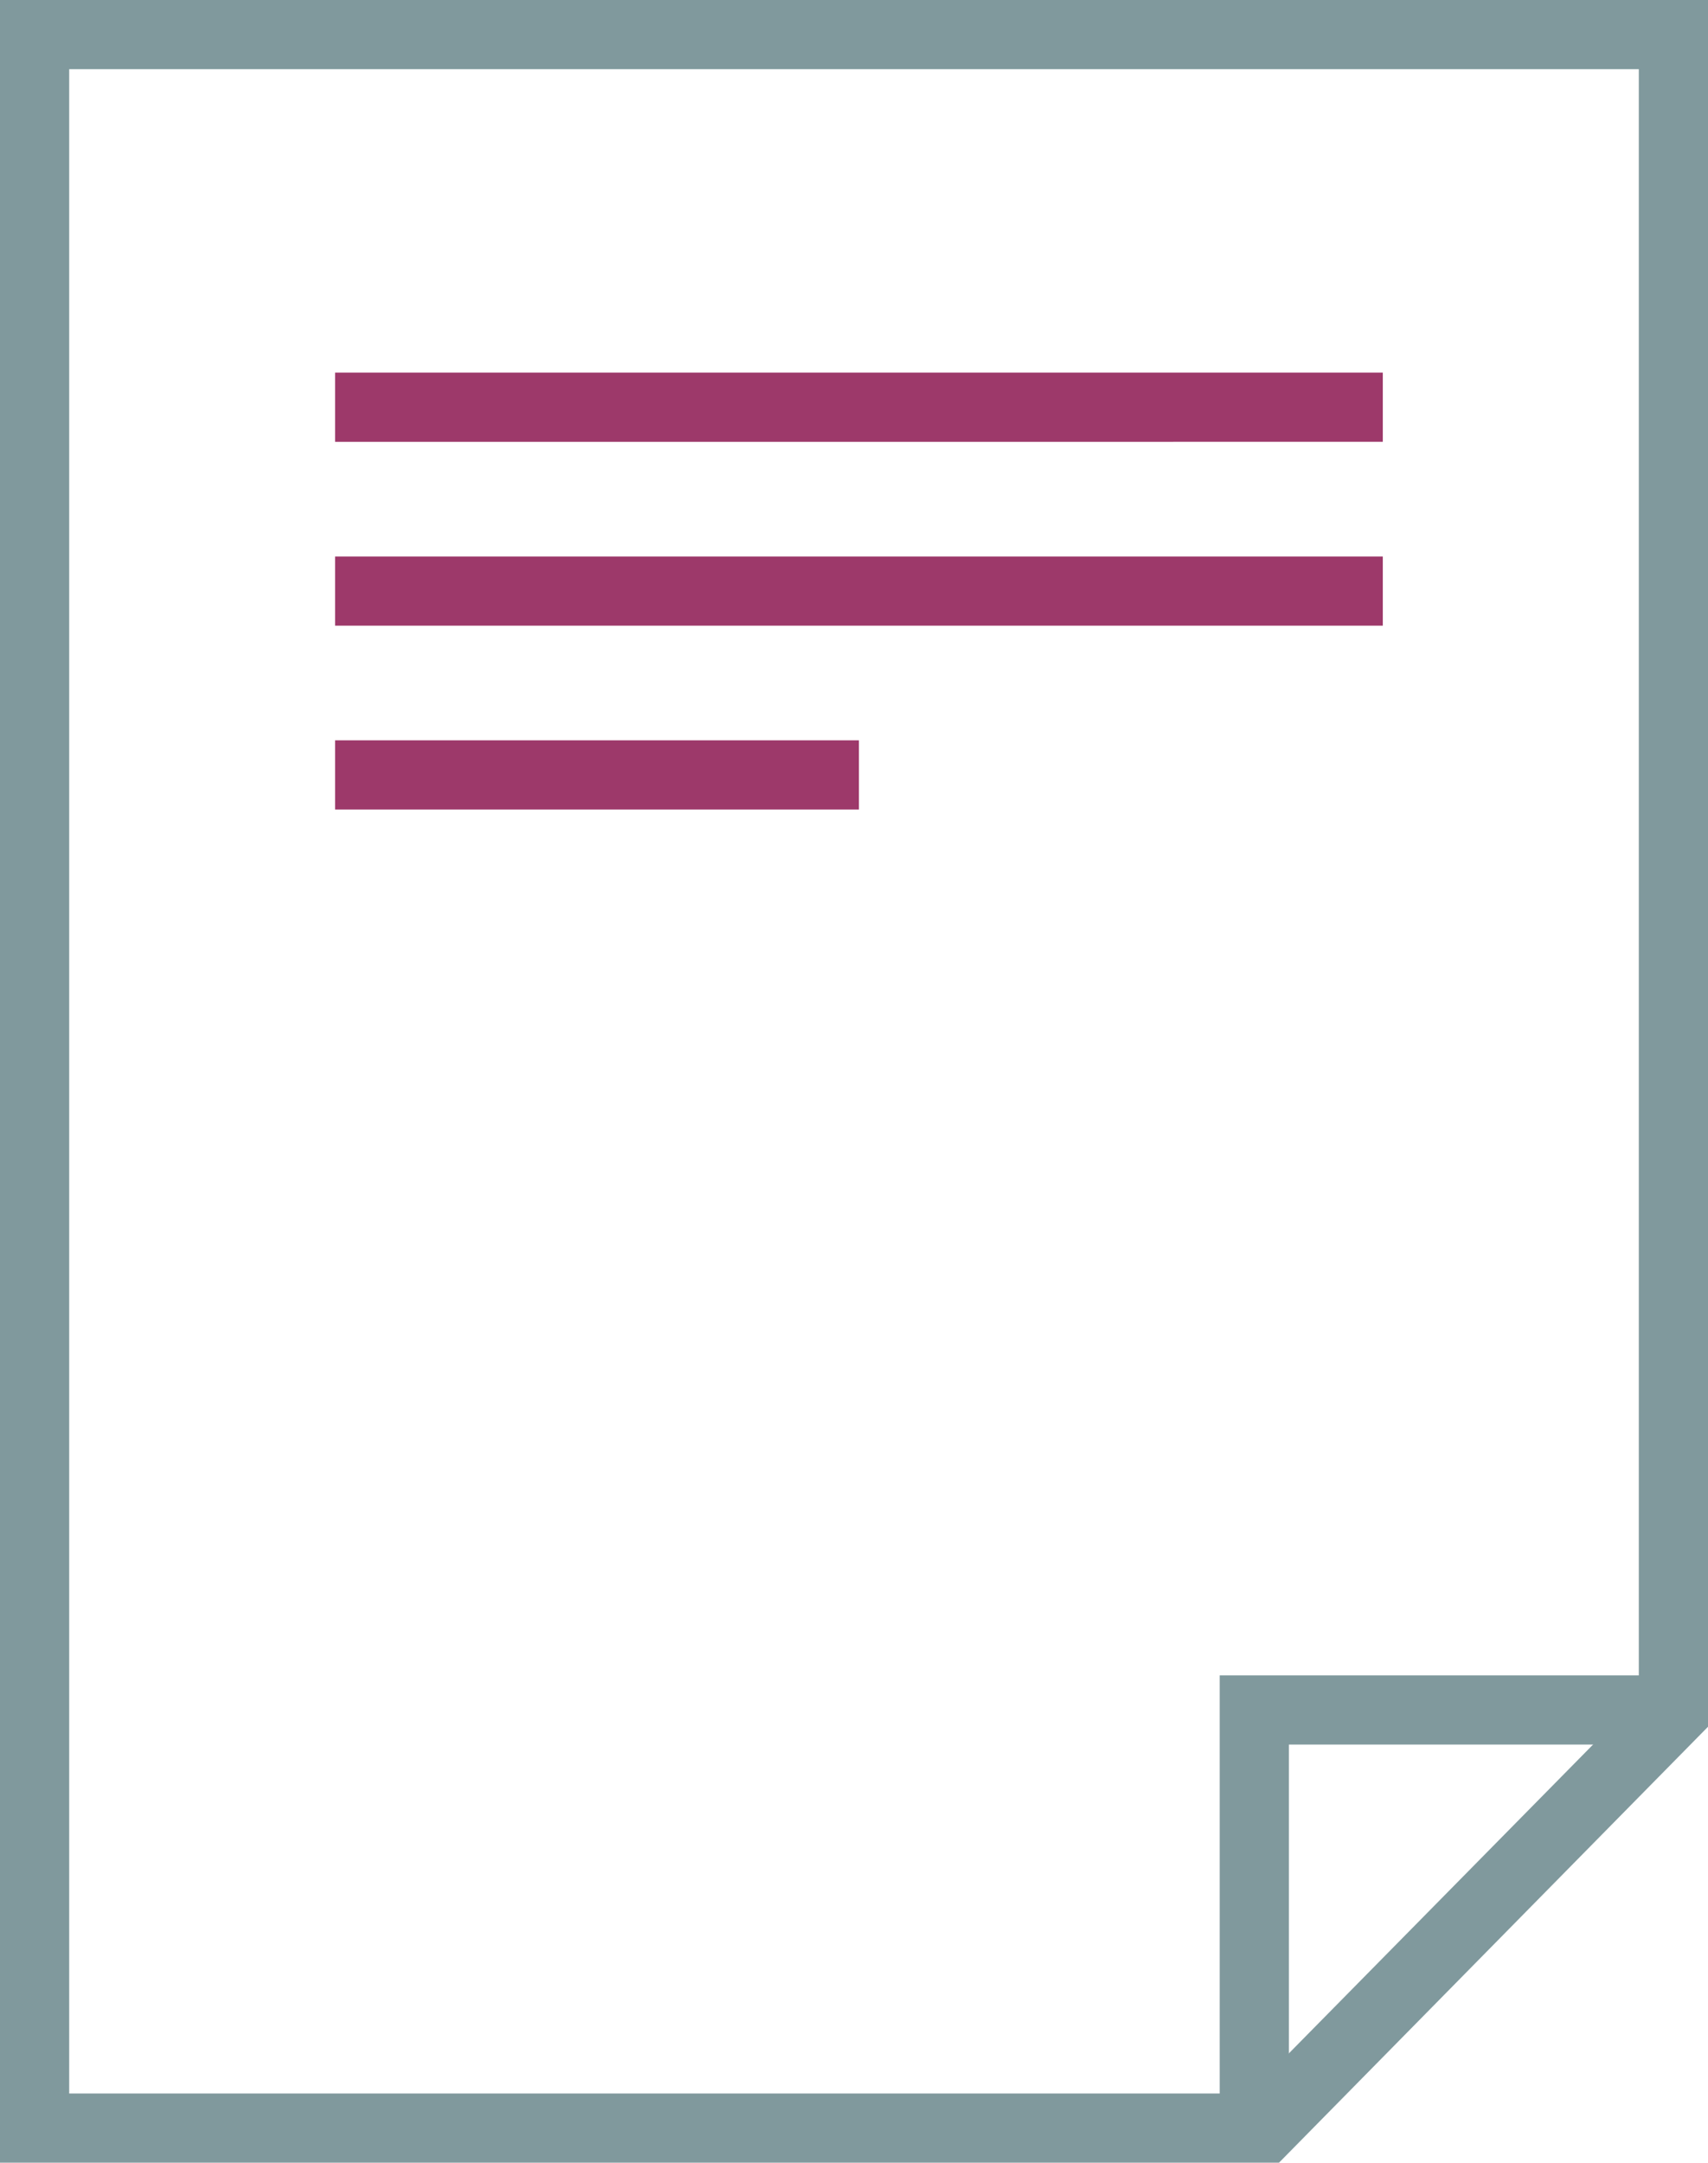 <svg id="Warstwa_2" xmlns="http://www.w3.org/2000/svg" viewBox="0 0 17.28 21.88"><defs><style>.cls-1{fill:#80999d}</style></defs><g id="Layer_1"><path d="M8.69 8.19h-5.3v-.7h5.3v.7Zm5.3-1.86H3.39v-.7h10.6v.7Zm0-1.86H3.39v-.7h10.6v.7Z" style="fill:#9d396a"/><path class="cls-1" d="M12.93 21.88H0V0h17.28v17.47l-4.34 4.41Zm-12.24-.7h11.95l3.94-4V.7H.7v20.48Z"/><path class="cls-1" d="M13.04 21.53h-.7v-4.58h4.59v.7h-3.89v3.88z"/></g></svg>